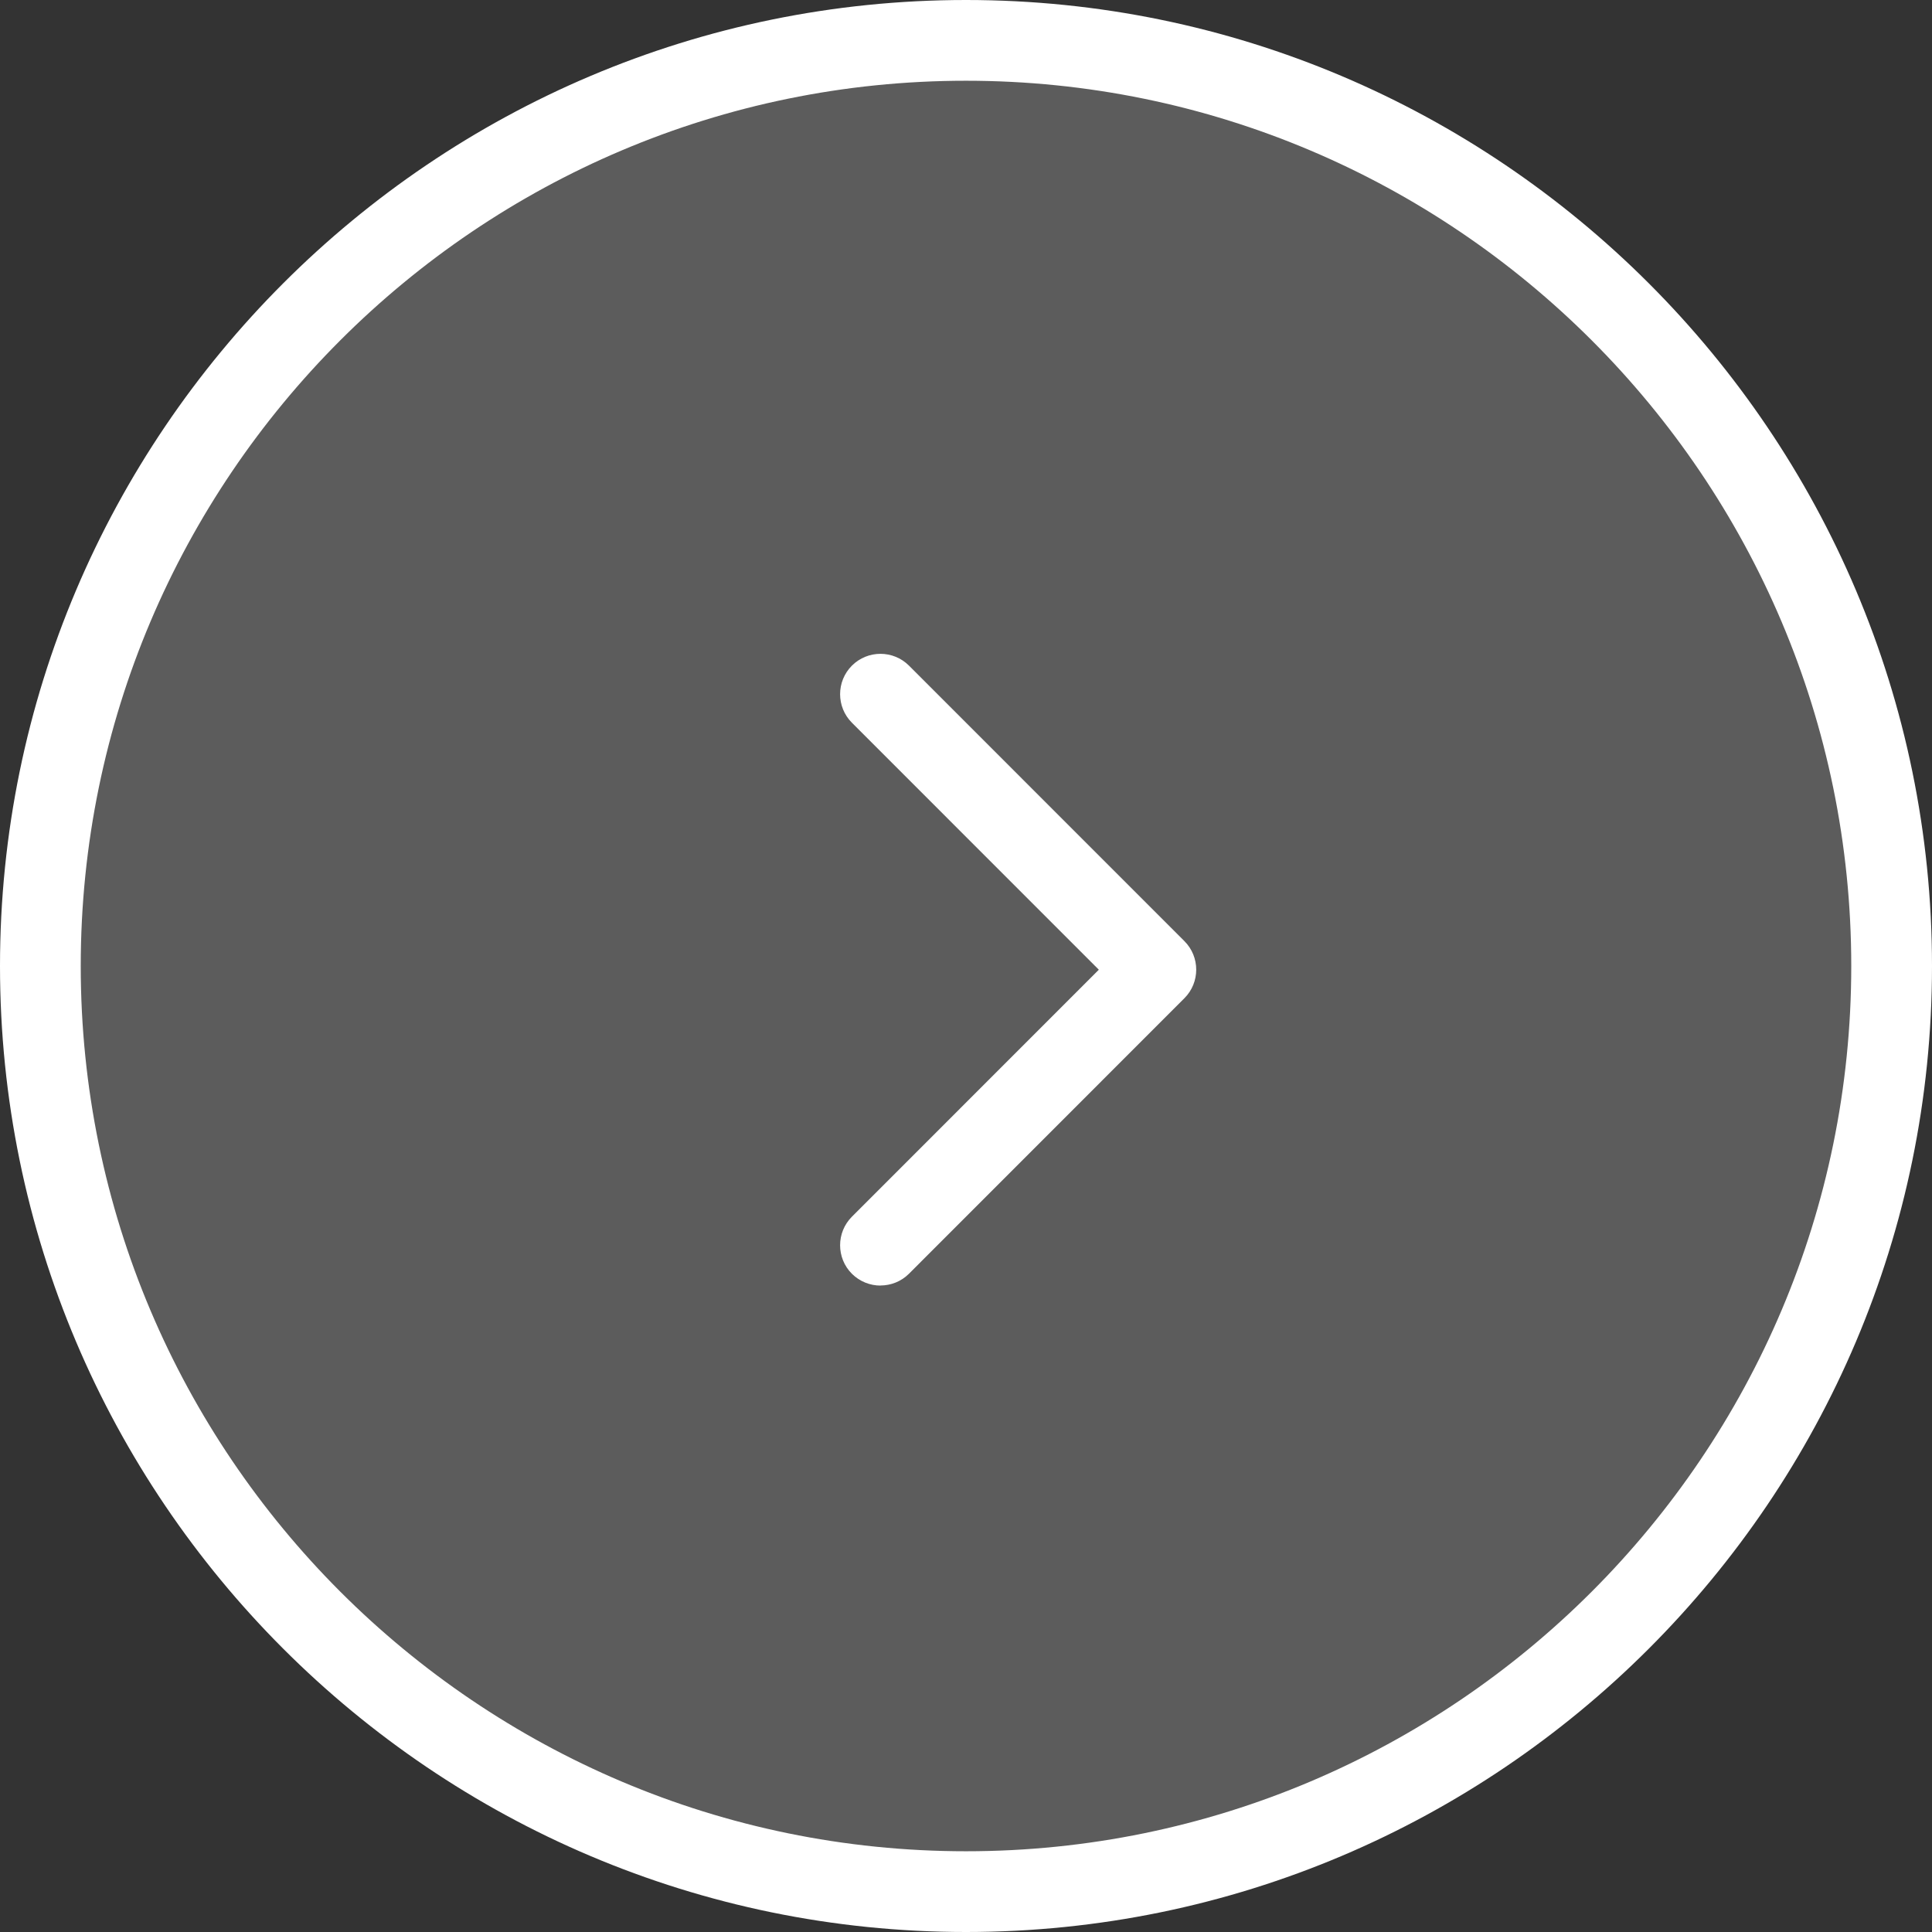 <?xml version="1.0" encoding="UTF-8"?>
<svg id="Ebene_1" xmlns="http://www.w3.org/2000/svg" version="1.1" viewBox="0 0 23.928 23.928">
  <rect x="0" y="0" width="23.928" height="23.928" fill="#333333" stroke="none"/>
  <!-- Generator: Adobe Illustrator 29.3.1, SVG Export Plug-In . SVG Version: 2.1.0 Build 151)  -->
  <defs>
    <style>
      .st0 {
        opacity: .2;
      }

      .st0, .st1 {
        fill: #fff;
      }
    </style>
  </defs>
  <path class="st1" d="M11.964,23.928C5.367,23.928,0,18.561,0,11.964S5.367,0,11.964,0s11.964,5.367,11.964,11.964-5.367,11.964-11.964,11.964ZM11.964,1C5.918,1,1,5.918,1,11.964s4.918,10.964,10.964,10.964,10.964-4.918,10.964-10.964S18.01,1,11.964,1Z"/>
  <path class="st1" d="M10.905,15.922c-.128,0-.256-.049-.354-.146-.195-.195-.195-.512,0-.707l3.058-3.059-3.058-3.059c-.195-.195-.195-.512,0-.707s.512-.195.707,0l3.411,3.412c.195.195.195.512,0,.707l-3.411,3.412c-.098.098-.226.146-.354.146Z"/>
  <circle class="st0" cx="11.964" cy="11.964" r="11.759"/>
</svg>